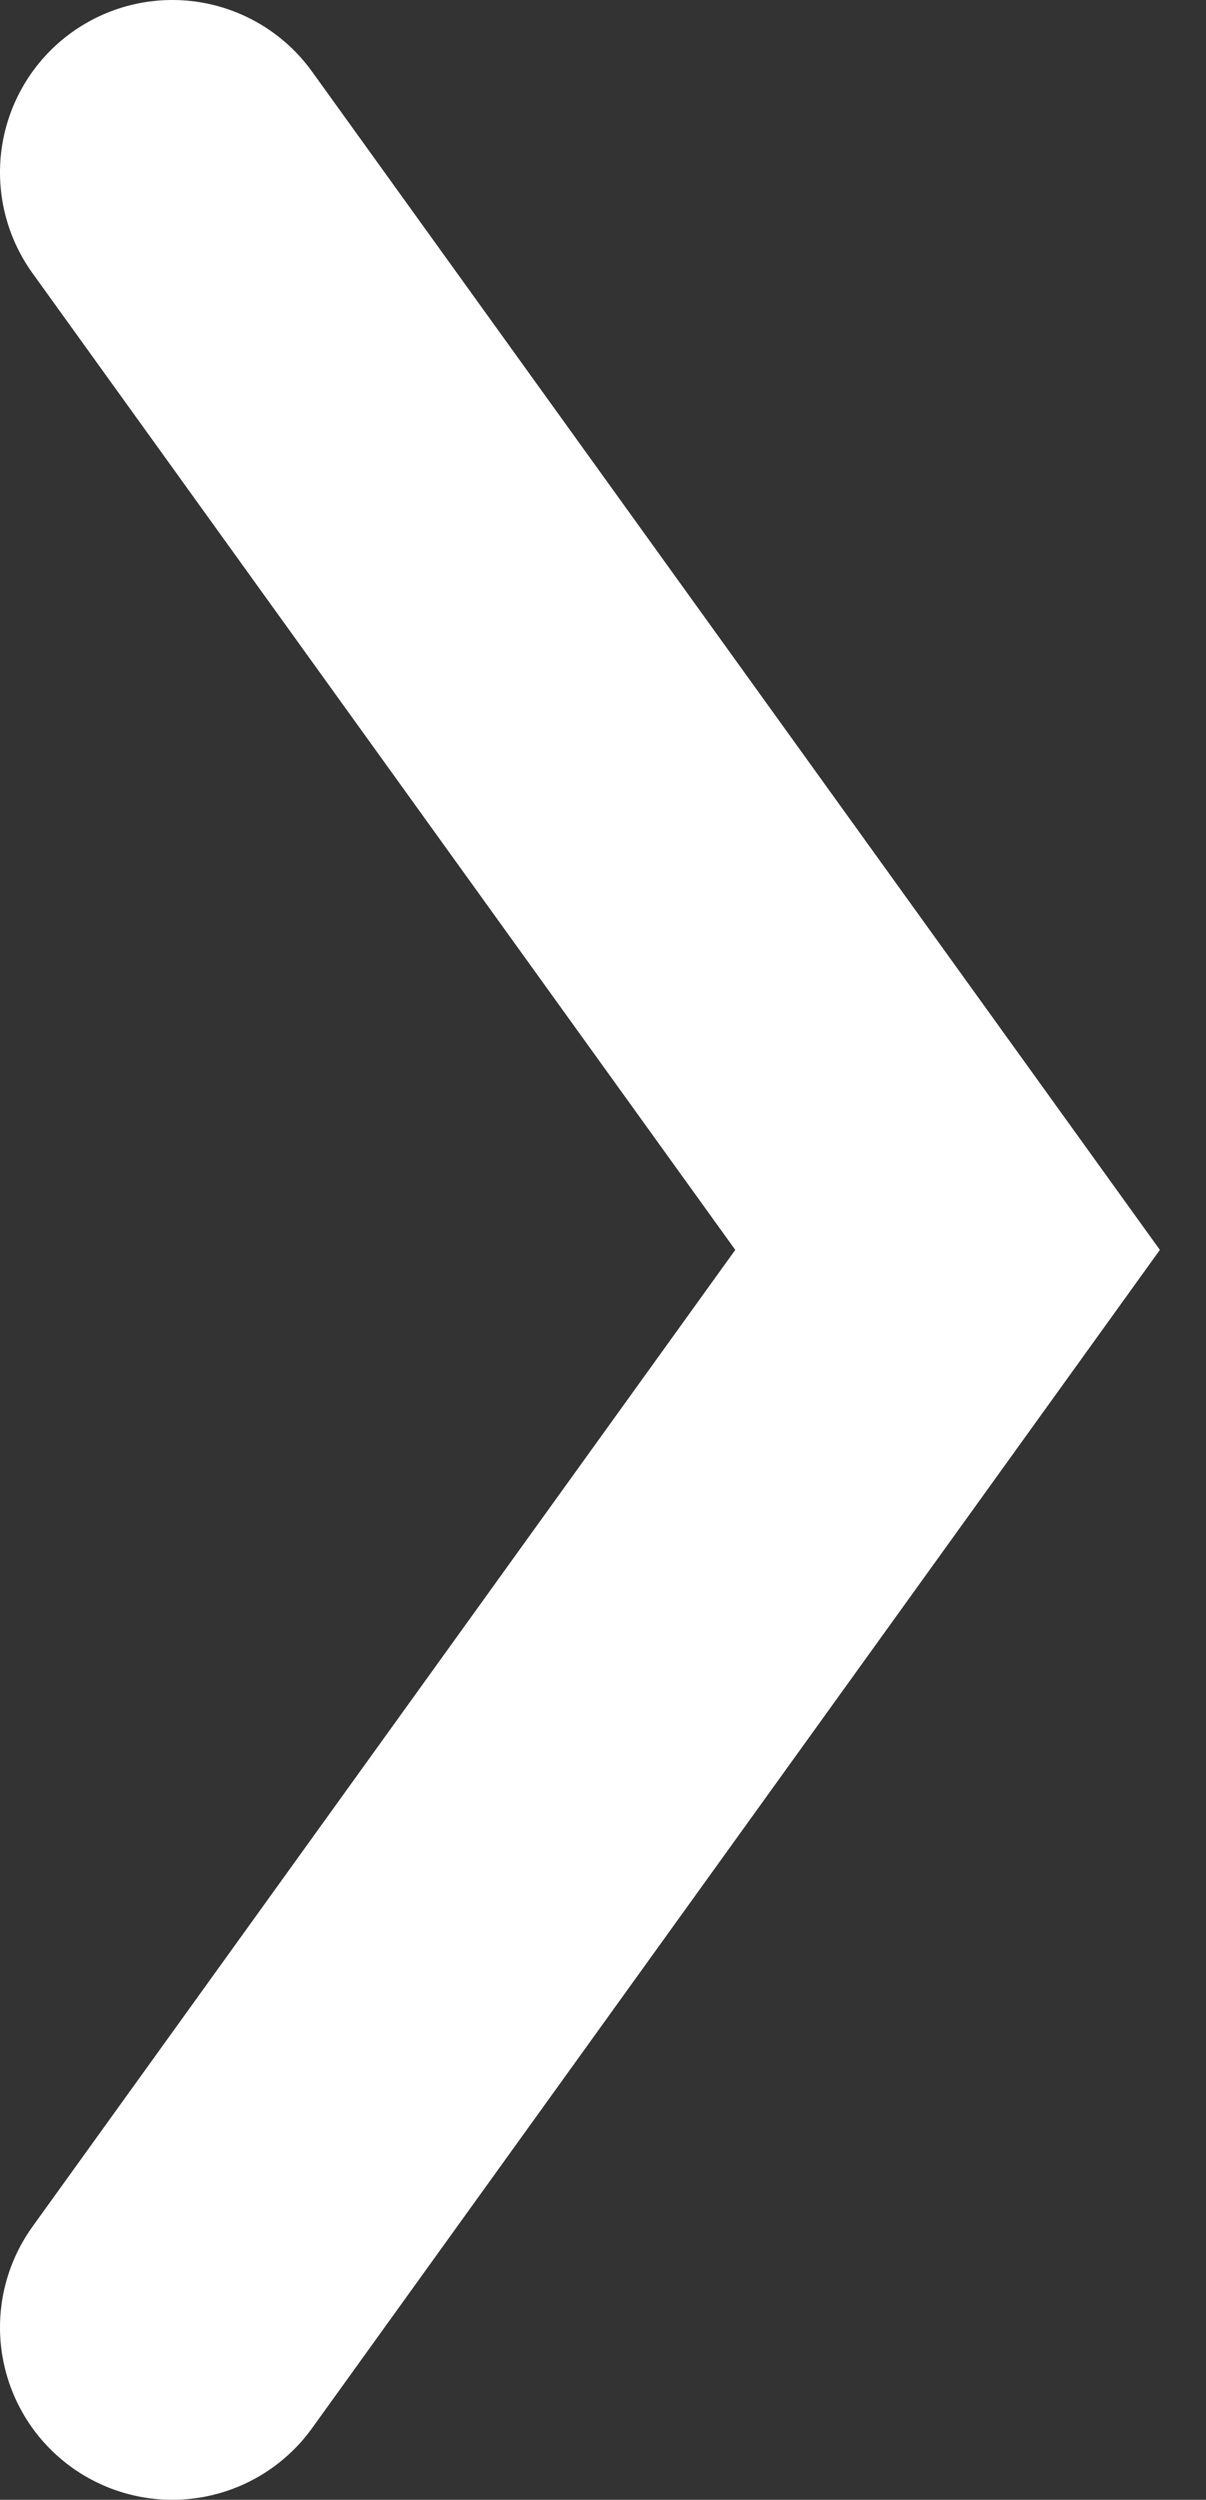 <svg width="14" height="29" viewBox="0 0 14 29" fill="none" xmlns="http://www.w3.org/2000/svg">
<rect x="0" y="0" width="14" height="29" fill="#333333" stroke="none"/>
<path d="M2 2L11 14.5L2 27" stroke="white" stroke-width="4" stroke-linecap="round"/>
</svg>
